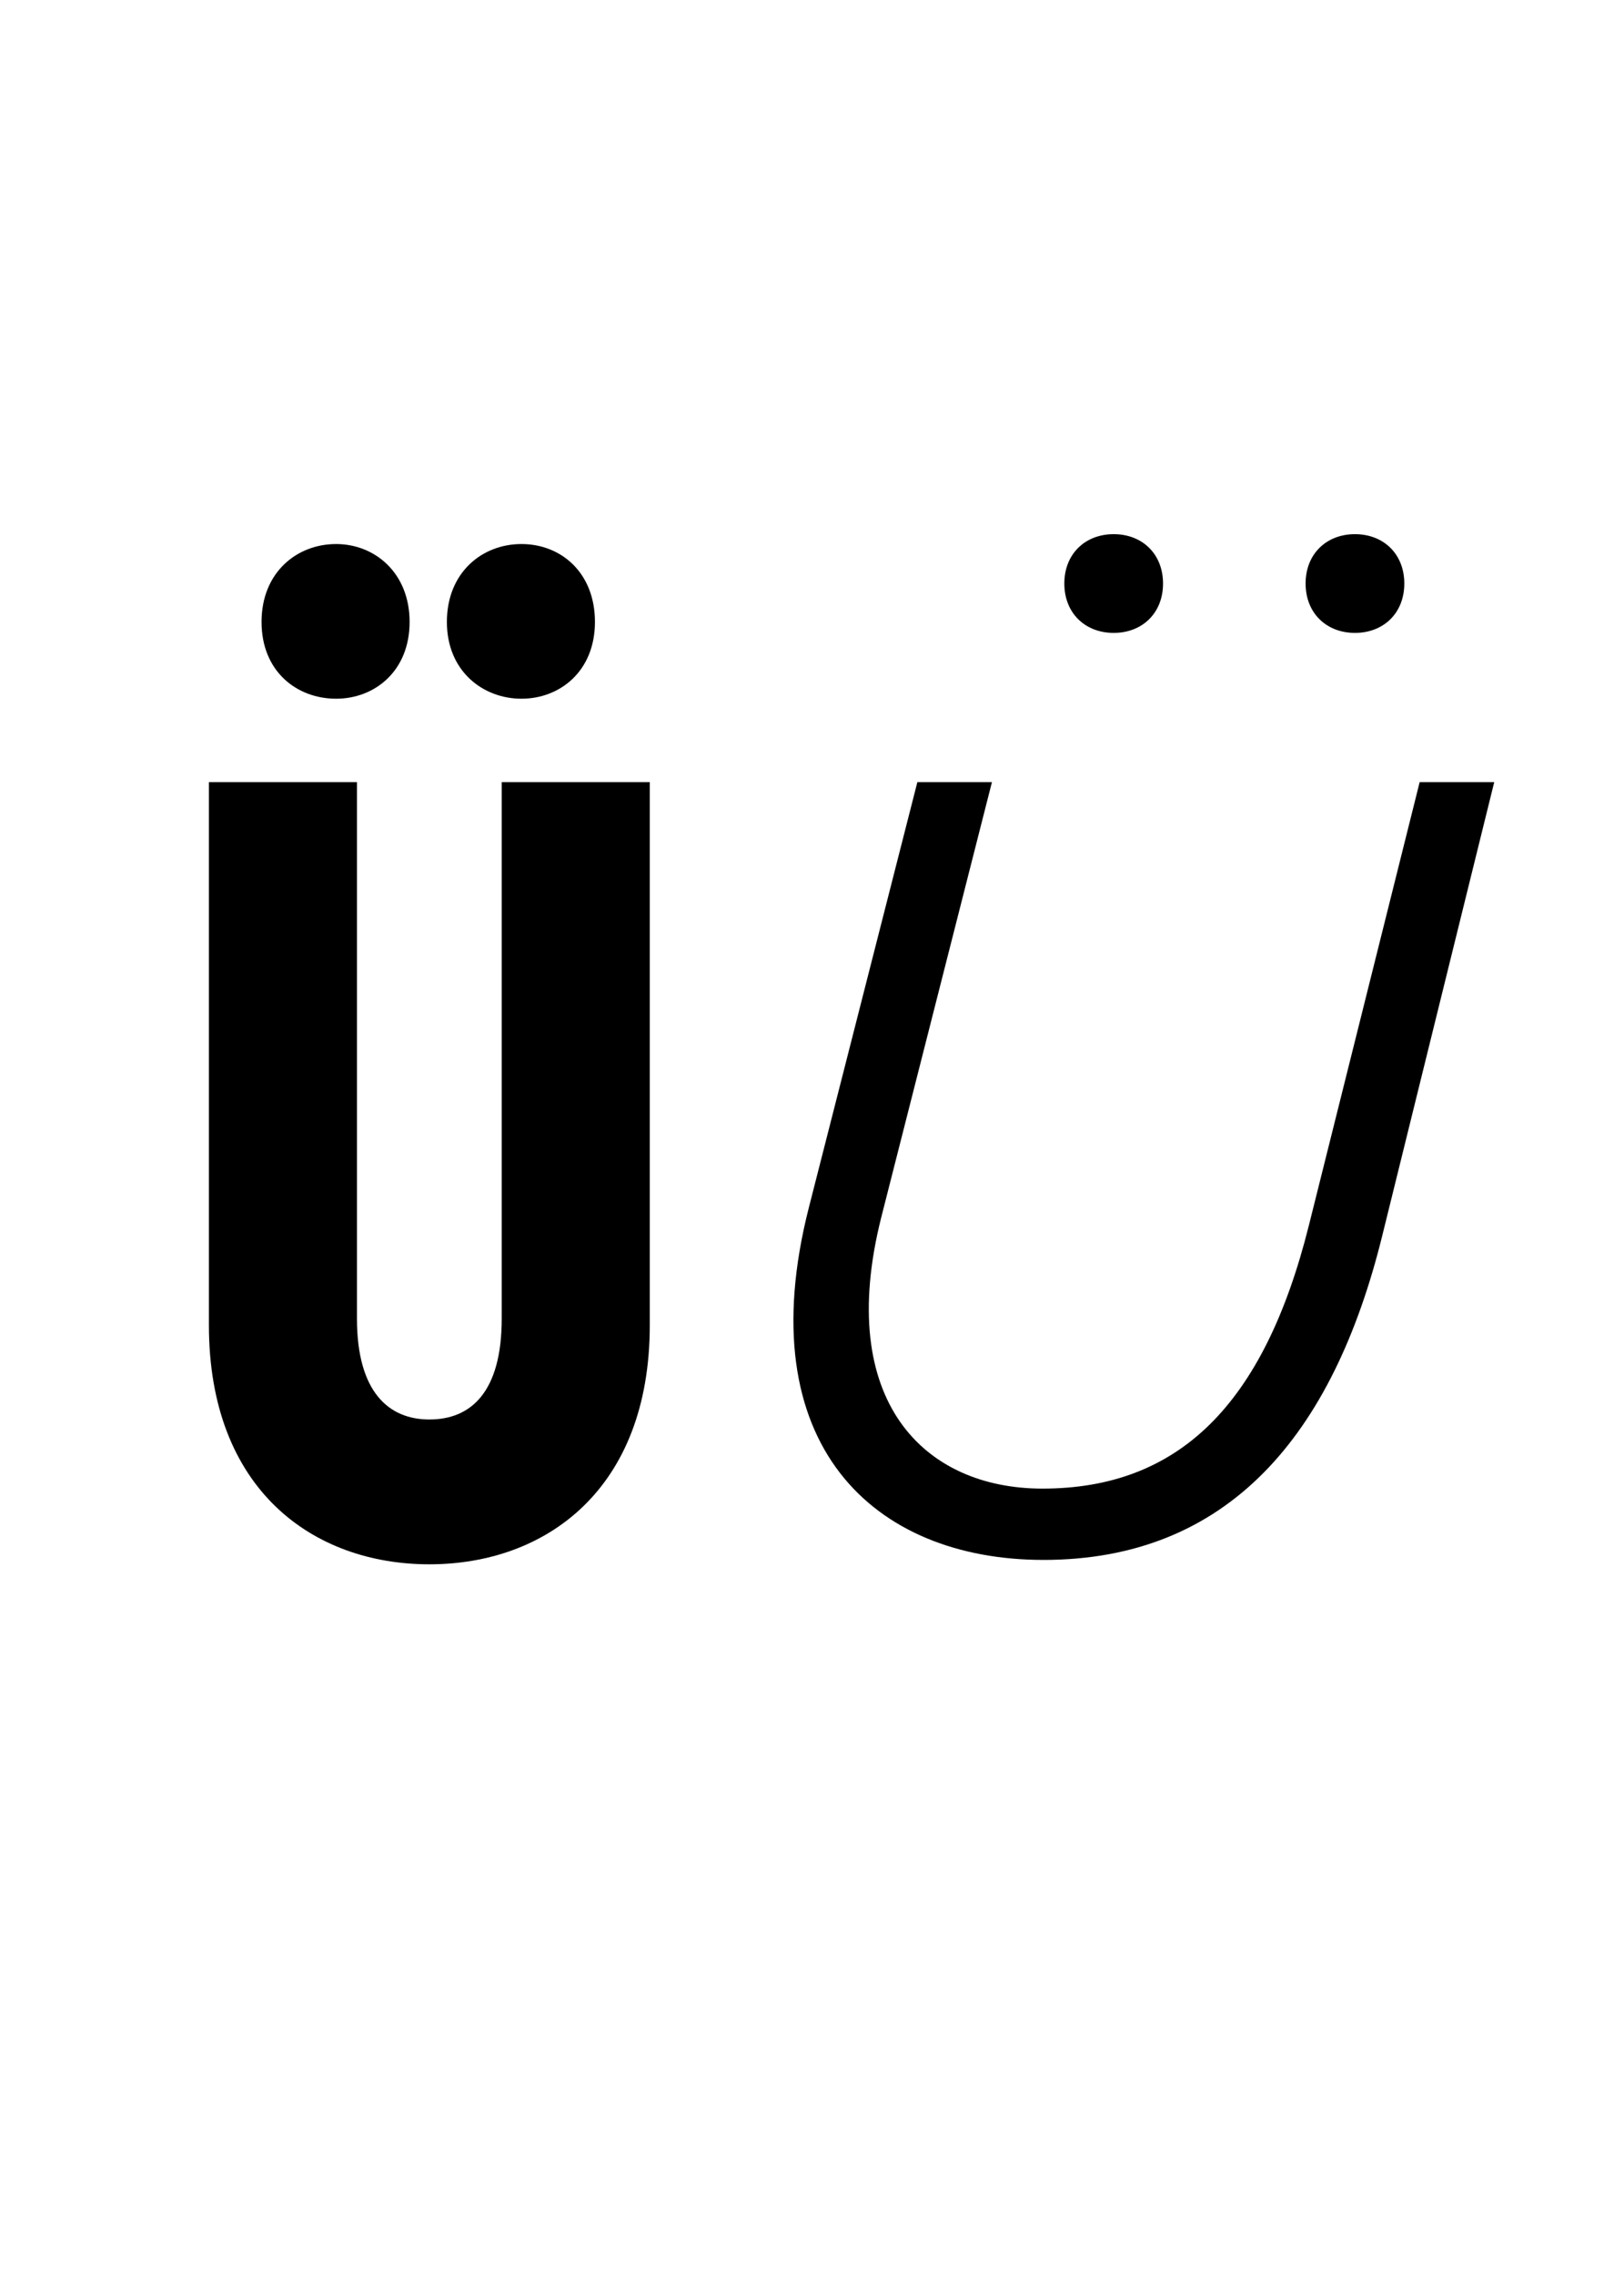 <?xml version="1.0" encoding="UTF-8" standalone="no"?>
<!DOCTYPE svg PUBLIC "-//W3C//DTD SVG 1.1//EN" "http://www.w3.org/Graphics/SVG/1.1/DTD/svg11.dtd">
<svg width="100%" height="100%" viewBox="0 0 3085 4320" version="1.1" xmlns="http://www.w3.org/2000/svg" xmlns:xlink="http://www.w3.org/1999/xlink" xml:space="preserve" xmlns:serif="http://www.serif.com/" style="fill-rule:evenodd;clip-rule:evenodd;stroke-linejoin:round;stroke-miterlimit:2;">
    <g transform="matrix(1,0,0,1,-133.08,-58.996)">
        <g transform="matrix(2083.33,0,0,2083.33,421.587,3002.54)">
            <path d="M0.253,0.013C0.359,0.013 0.454,-0.055 0.454,-0.205L0.454,-0.7L0.319,-0.7L0.319,-0.211C0.319,-0.144 0.291,-0.119 0.253,-0.119C0.216,-0.119 0.187,-0.144 0.187,-0.211L0.187,-0.7L0.052,-0.7L0.052,-0.205C0.052,-0.055 0.147,0.013 0.253,0.013ZM0.168,-0.776C0.203,-0.776 0.235,-0.801 0.235,-0.846C0.235,-0.891 0.203,-0.917 0.168,-0.917C0.132,-0.917 0.1,-0.891 0.1,-0.846C0.1,-0.801 0.132,-0.776 0.168,-0.776ZM0.337,-0.776C0.372,-0.776 0.404,-0.801 0.404,-0.846C0.404,-0.891 0.373,-0.917 0.337,-0.917C0.301,-0.917 0.269,-0.891 0.269,-0.846C0.269,-0.801 0.302,-0.776 0.337,-0.776Z" style="fill-rule:nonzero;"/>
        </g>
        <g transform="matrix(2083.33,0,0,2083.33,1475.75,3002.54)">
            <path d="M0.307,0.009C0.475,0.009 0.571,-0.104 0.616,-0.287L0.718,-0.7L0.65,-0.7L0.549,-0.296C0.508,-0.132 0.43,-0.056 0.306,-0.056C0.198,-0.056 0.117,-0.136 0.159,-0.303L0.26,-0.7L0.192,-0.7L0.093,-0.312C0.038,-0.096 0.152,0.009 0.307,0.009ZM0.371,-0.836C0.397,-0.836 0.416,-0.854 0.416,-0.881C0.416,-0.908 0.397,-0.926 0.371,-0.926C0.345,-0.926 0.326,-0.908 0.326,-0.881C0.326,-0.854 0.345,-0.836 0.371,-0.836ZM0.591,-0.836C0.617,-0.836 0.636,-0.854 0.636,-0.881C0.636,-0.908 0.617,-0.926 0.591,-0.926C0.565,-0.926 0.546,-0.908 0.546,-0.881C0.546,-0.854 0.565,-0.836 0.591,-0.836Z" style="fill-rule:nonzero;"/>
        </g>
    </g>
</svg>
